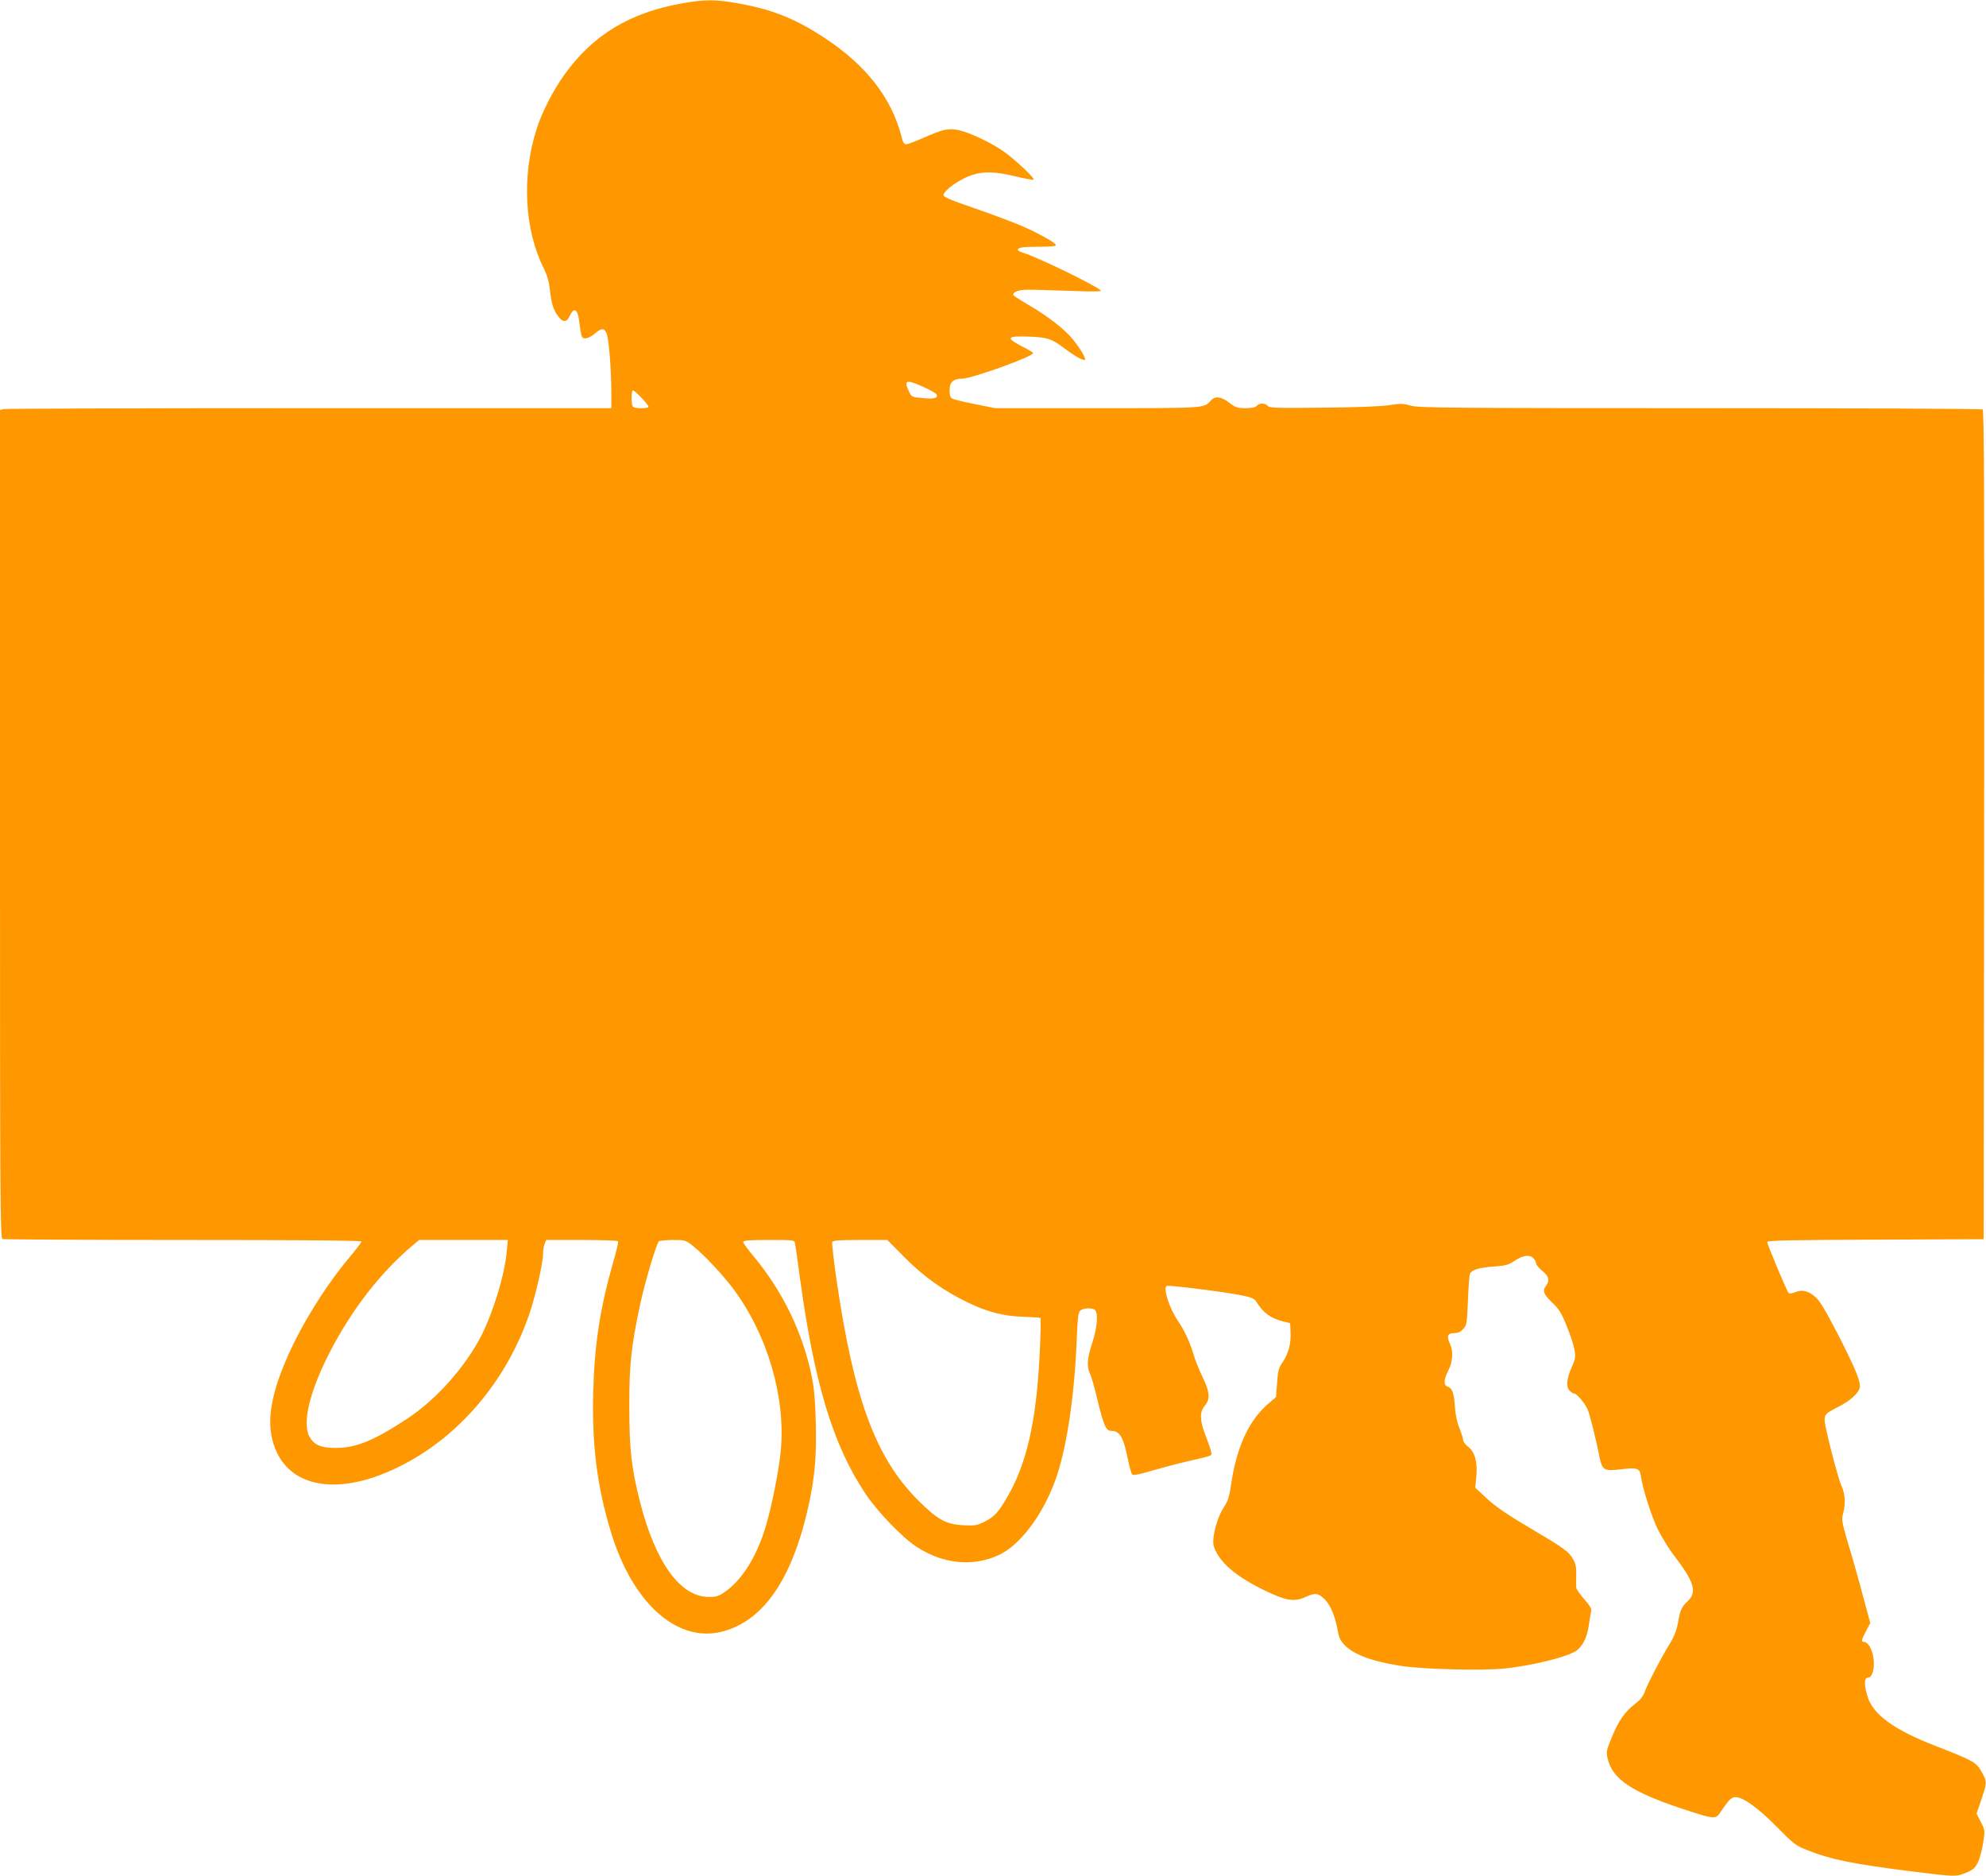 <?xml version="1.0" standalone="no"?>
<!DOCTYPE svg PUBLIC "-//W3C//DTD SVG 20010904//EN"
 "http://www.w3.org/TR/2001/REC-SVG-20010904/DTD/svg10.dtd">
<svg version="1.0" xmlns="http://www.w3.org/2000/svg"
 width="1280pt" height="1209pt" viewBox="0 0 1280 1209"
 preserveAspectRatio="xMidYMid meet">
<g transform="translate(0,1209) scale(0.1,-0.1)"
fill="#ff9800" stroke="none">
<path d="M4400 12069 c-340 -59 -581 -205 -765 -464 -71 -99 -145 -244 -178
-351 -95 -301 -77 -645 48 -894 22 -45 34 -87 39 -135 9 -88 22 -132 53 -172
31 -43 55 -42 76 3 27 57 50 43 60 -36 14 -107 15 -110 42 -110 13 0 40 14 58
30 43 37 60 38 76 3 15 -33 30 -221 31 -375 l0 -108 -1947 0 c-1072 0 -1958
-3 -1970 -6 l-23 -6 0 -2668 c0 -2424 1 -2668 16 -2674 9 -3 533 -6 1165 -6
740 0 1149 -3 1149 -10 0 -5 -39 -56 -86 -112 -122 -146 -253 -348 -343 -528
-129 -260 -178 -454 -153 -602 60 -346 423 -425 867 -187 367 196 659 551 800
972 39 118 85 320 85 379 0 20 4 48 10 62 l10 26 229 0 c126 0 232 -4 235 -8
3 -5 -13 -71 -35 -147 -83 -291 -118 -522 -126 -835 -8 -335 26 -600 114 -890
136 -453 420 -712 707 -646 278 65 470 348 574 846 34 163 45 293 40 500 -4
147 -10 222 -27 304 -57 278 -187 547 -374 771 -37 44 -67 85 -67 92 0 10 39
13 165 13 163 0 165 0 169 -23 3 -12 17 -110 31 -217 93 -683 214 -1083 423
-1395 79 -118 239 -284 331 -343 170 -111 363 -129 529 -52 134 63 275 247
359 469 74 197 126 530 142 905 7 167 10 191 26 203 23 16 77 17 93 1 21 -21
14 -114 -18 -210 -33 -101 -37 -155 -15 -198 8 -16 31 -95 50 -177 38 -158 54
-193 86 -193 56 0 79 -38 108 -181 10 -50 23 -95 29 -101 6 -6 50 2 128 26 66
19 171 47 234 61 164 38 153 33 145 63 -3 15 -19 62 -36 104 -37 97 -38 150
-4 190 36 43 33 88 -15 186 -22 46 -47 109 -56 140 -24 81 -58 156 -102 221
-55 80 -97 210 -73 225 11 7 386 -40 484 -61 64 -13 82 -21 95 -42 43 -70 91
-105 172 -126 l45 -11 3 -63 c3 -72 -15 -135 -54 -193 -22 -31 -28 -53 -33
-129 l-7 -91 -47 -41 c-127 -106 -207 -281 -242 -520 -11 -78 -20 -107 -44
-144 -49 -73 -84 -210 -67 -260 34 -98 136 -187 316 -276 147 -72 200 -81 273
-48 64 29 84 27 127 -17 38 -38 68 -115 85 -215 17 -104 156 -175 415 -213
149 -21 522 -30 662 -15 177 20 387 71 453 111 43 27 74 87 85 167 5 37 12 77
15 89 5 16 -6 35 -44 79 -28 32 -51 65 -52 74 -1 9 -1 45 0 81 1 51 -3 73 -21
105 -29 49 -57 69 -292 208 -136 80 -210 132 -264 182 l-74 69 7 69 c9 95 -9
161 -52 194 -18 14 -33 34 -33 44 0 11 -11 45 -24 77 -15 36 -26 87 -29 140
-7 90 -17 117 -47 127 -27 9 -26 44 5 105 29 58 33 123 9 174 -22 46 -13 66
29 66 23 0 41 8 57 26 23 23 25 34 31 182 3 86 9 164 13 174 12 26 59 40 155
47 73 5 94 11 127 33 54 38 99 46 124 23 11 -10 20 -26 20 -35 0 -9 18 -31 40
-49 43 -34 50 -62 25 -95 -25 -33 -17 -56 39 -109 45 -44 60 -68 94 -152 22
-55 45 -123 50 -152 8 -47 6 -58 -19 -115 -33 -74 -37 -128 -11 -151 10 -10
23 -17 29 -17 16 0 71 -66 86 -103 14 -33 58 -210 77 -310 16 -79 31 -88 134
-75 106 13 124 7 131 -40 12 -85 69 -263 110 -347 25 -49 70 -124 102 -165
132 -172 152 -238 92 -296 -42 -40 -50 -57 -64 -139 -9 -50 -24 -89 -52 -135
-59 -96 -138 -248 -159 -303 -13 -37 -30 -59 -68 -88 -63 -48 -106 -109 -150
-219 -32 -77 -34 -89 -25 -130 30 -133 154 -217 484 -326 214 -70 212 -70 250
-12 46 69 65 88 91 88 49 0 148 -72 265 -191 108 -110 122 -121 195 -150 153
-61 299 -91 694 -140 259 -32 268 -33 330 -7 46 19 59 30 78 68 12 25 27 82
34 127 12 80 11 82 -16 134 l-27 53 19 55 c51 148 51 148 13 215 -33 60 -53
71 -289 163 -274 105 -411 205 -446 323 -23 76 -21 120 3 120 28 0 45 58 36
125 -7 55 -35 105 -61 105 -20 0 -18 11 13 70 l27 52 -18 67 c-10 36 -31 113
-46 171 -16 58 -49 177 -76 265 -43 147 -46 163 -35 202 17 64 13 127 -9 175
-24 50 -110 385 -110 426 0 39 7 45 85 85 77 39 132 87 141 124 9 36 -27 124
-143 350 -81 156 -114 211 -144 237 -46 39 -85 48 -130 29 -18 -7 -36 -10 -41
-5 -11 11 -138 313 -138 329 0 10 143 13 698 15 l697 3 3 2669 c2 2129 0 2671
-10 2678 -7 4 -827 8 -1821 8 -1635 0 -1814 2 -1864 16 -49 14 -66 15 -142 3
-55 -8 -210 -14 -427 -16 -297 -3 -343 -2 -354 12 -16 19 -54 19 -70 0 -9 -10
-31 -15 -72 -15 -52 0 -65 4 -105 35 -53 40 -91 45 -119 14 -45 -50 -28 -49
-732 -49 l-659 0 -129 26 c-71 14 -137 30 -146 35 -13 7 -18 22 -18 54 0 52
24 75 81 75 62 0 465 145 457 165 -1 5 -34 25 -73 44 -104 54 -96 67 40 62
125 -4 152 -13 233 -74 59 -45 113 -77 132 -77 16 0 -23 69 -74 132 -54 67
-168 155 -295 228 -50 29 -91 56 -91 60 0 19 35 32 87 33 32 1 155 -3 273 -7
151 -6 212 -5 205 2 -30 31 -399 211 -497 242 -21 6 -38 15 -38 20 0 15 32 20
134 20 57 0 106 3 109 7 10 9 -31 36 -137 90 -86 43 -224 96 -465 179 -62 21
-116 45 -119 53 -8 21 61 78 138 115 92 43 171 46 318 11 61 -15 117 -25 123
-23 15 5 -125 137 -201 188 -80 55 -212 116 -279 131 -68 14 -102 7 -224 -47
-55 -24 -107 -44 -117 -44 -13 0 -21 13 -29 47 -64 252 -228 463 -500 641
-191 125 -339 183 -563 222 -138 24 -207 24 -348 -1z m1553 -2473 c41 -18 78
-39 82 -46 15 -24 -13 -33 -87 -25 -72 6 -73 7 -90 44 -35 73 -17 78 95 27z
m-1773 -128 c0 -5 -22 -8 -49 -8 -35 0 -51 4 -55 16 -8 22 -7 89 2 98 7 8 102
-91 102 -106z m-914 -5442 c-13 -147 -84 -382 -161 -537 -103 -204 -294 -419
-484 -543 -215 -141 -327 -186 -458 -186 -93 0 -138 19 -167 70 -50 85 -3 287
125 538 143 280 330 522 542 700 l38 32 286 0 286 0 -7 -74z m1201 35 c70 -56
190 -184 257 -273 223 -298 341 -702 308 -1048 -13 -132 -58 -358 -98 -490
-56 -185 -145 -330 -249 -408 -52 -38 -63 -42 -117 -42 -184 0 -344 222 -444
616 -55 217 -68 338 -68 609 -1 269 12 390 70 660 29 136 98 370 119 405 3 5
43 10 90 10 82 0 84 -1 132 -39z m1365 -75 c125 -125 250 -214 408 -290 126
-61 230 -87 358 -91 57 -2 106 -5 108 -8 3 -3 1 -106 -5 -229 -22 -440 -83
-709 -212 -930 -55 -94 -82 -123 -145 -154 -49 -24 -63 -26 -137 -22 -110 6
-163 35 -287 158 -277 276 -417 656 -530 1433 -17 120 -29 225 -26 233 4 11
39 14 180 14 l175 0 113 -114z"/>
</g>
</svg>
